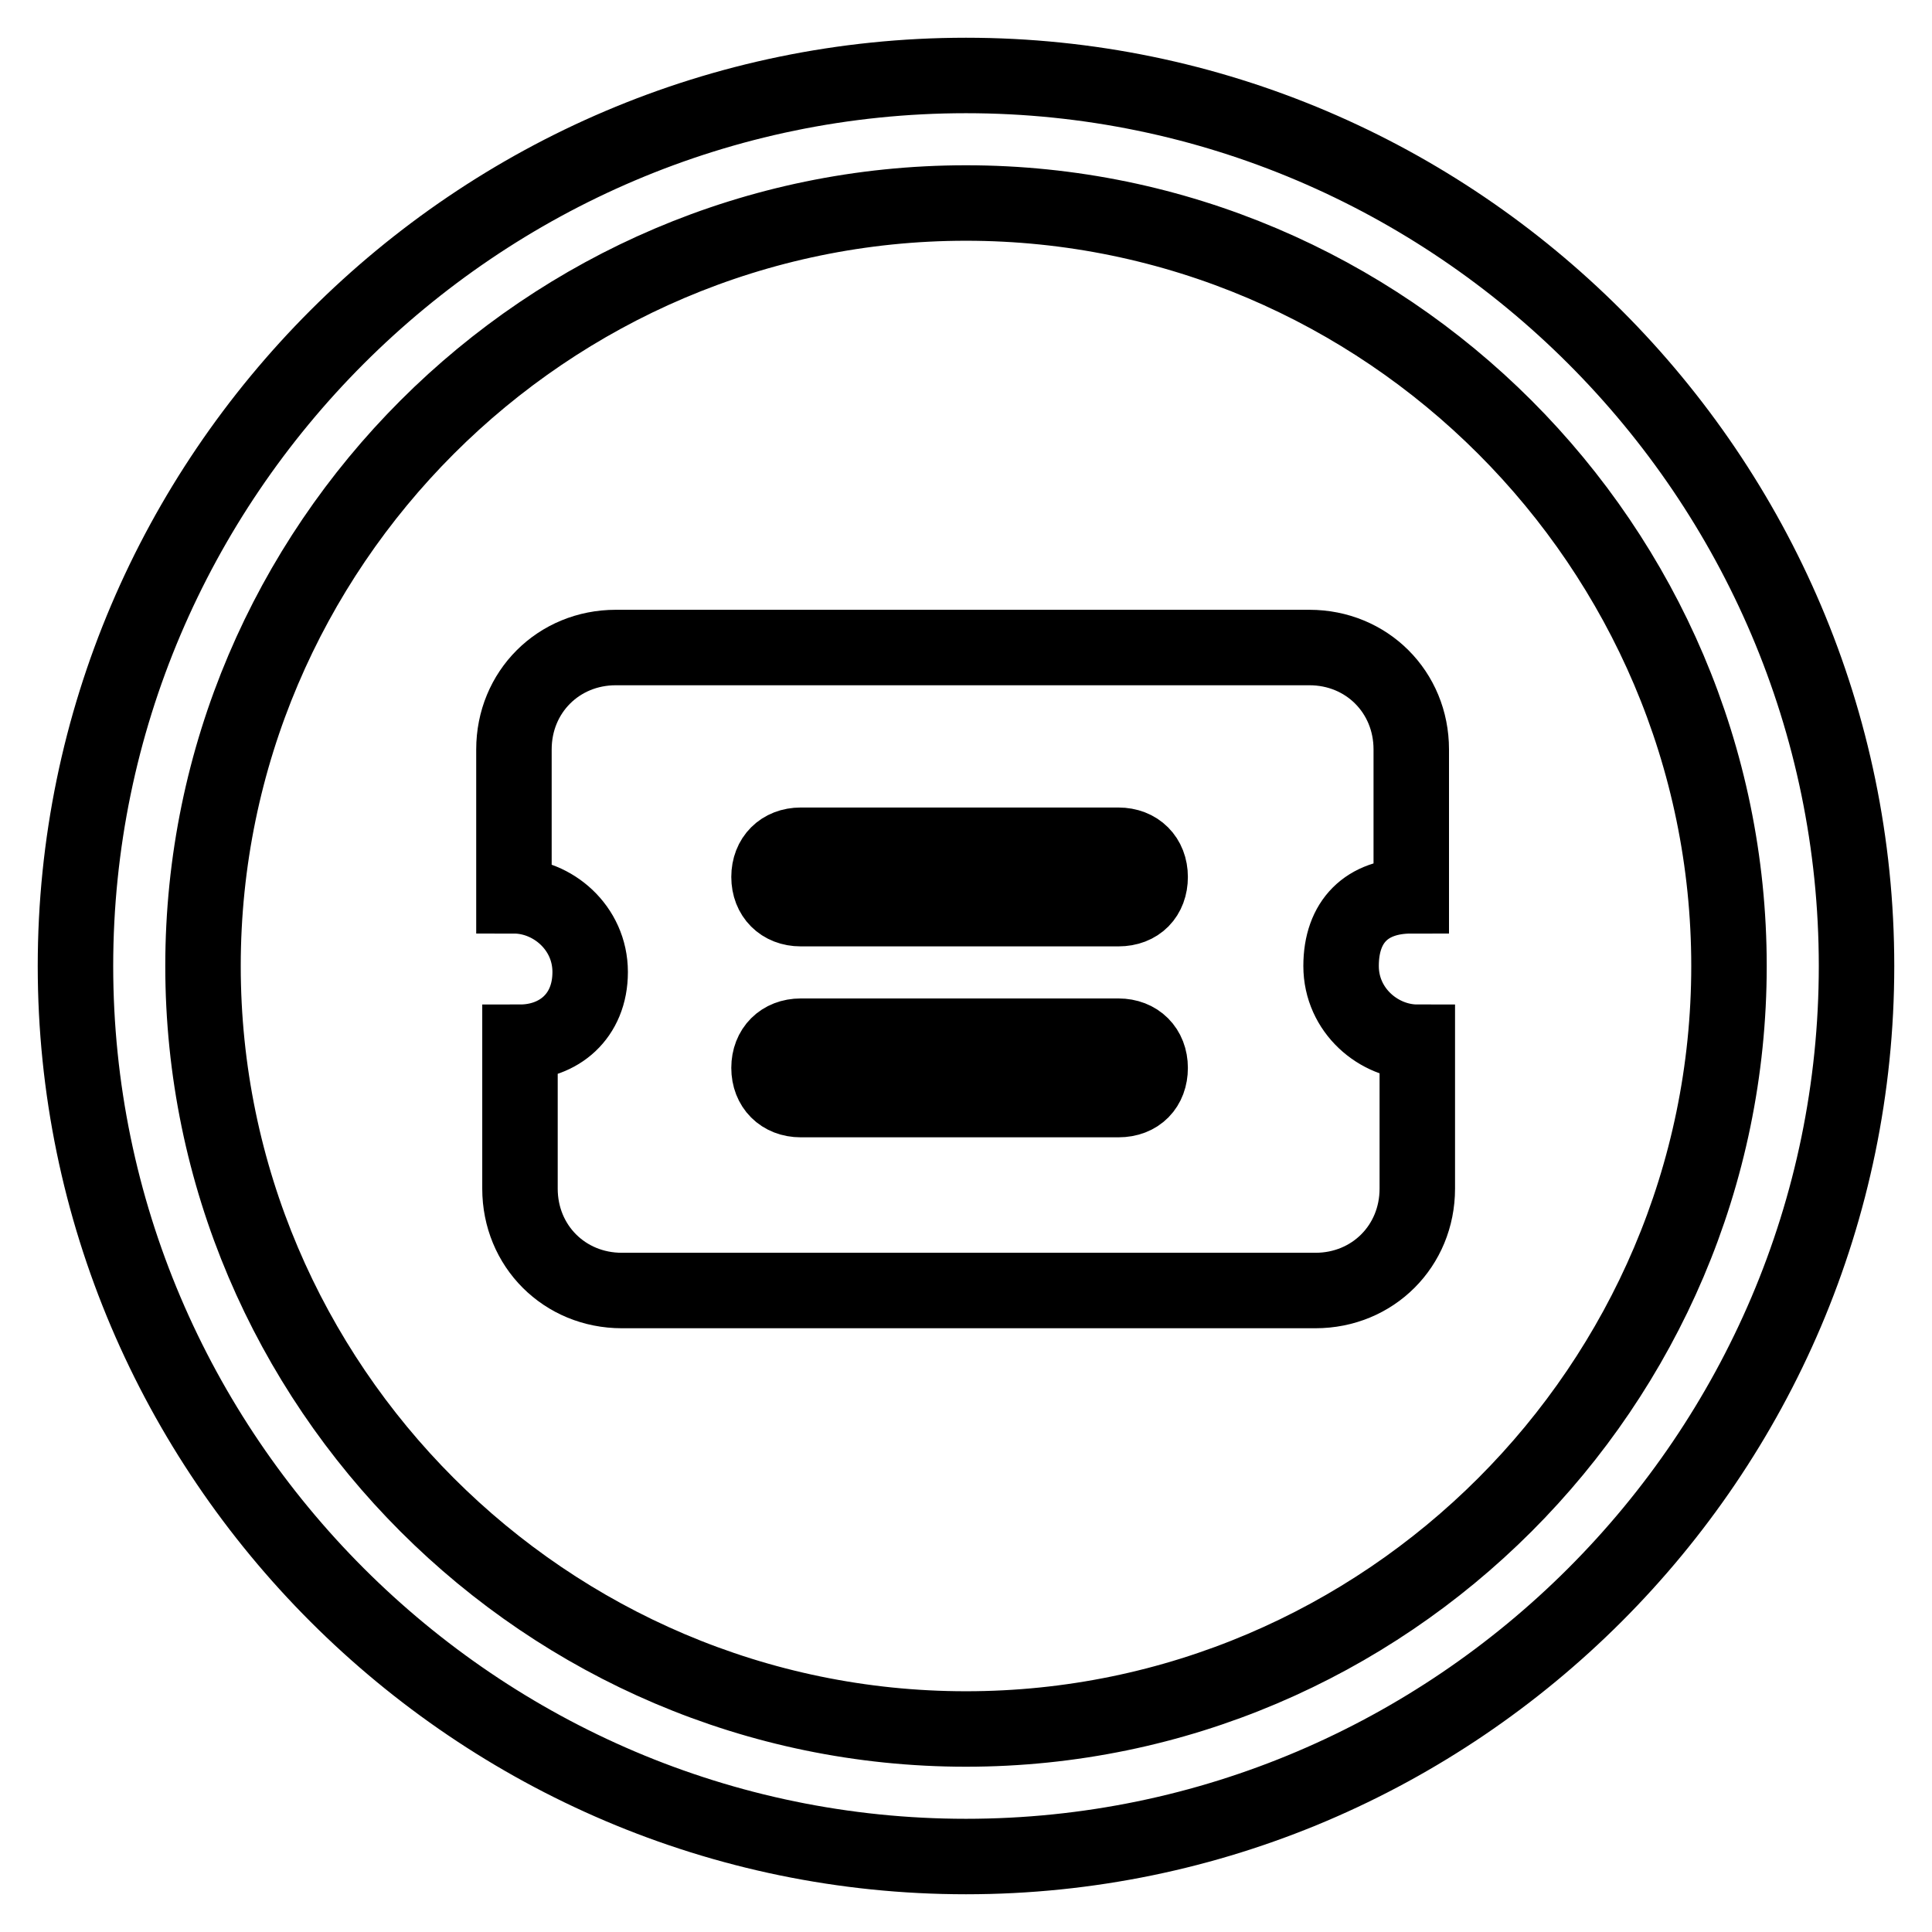 <?xml version="1.0" encoding="utf-8"?>
<!-- Svg Vector Icons : http://www.onlinewebfonts.com/icon -->
<!DOCTYPE svg PUBLIC "-//W3C//DTD SVG 1.1//EN" "http://www.w3.org/Graphics/SVG/1.1/DTD/svg11.dtd">
<svg version="1.1" xmlns="http://www.w3.org/2000/svg" xmlns:xlink="http://www.w3.org/1999/xlink" x="0px" y="0px" viewBox="0 0 256 256" enable-background="new 0 0 256 256" xml:space="preserve">
<g> <path stroke-width="10" fill-opacity="0" stroke="#000000"  d="M128,246c-64.9,0-118-53.1-118-118C10,63.1,63.1,10,128,10c64.9,0,118,53.1,118,118 C246,192.9,192.9,246,128,246z M128,26.9C72.4,26.9,26.9,72.4,26.9,128c0,55.6,45.5,101.1,101.1,101.1 c55.6,0,101.1-45.5,101.1-101.1C229.1,72.4,183.6,26.9,128,26.9z"/> <path stroke-width="10" fill-opacity="0" stroke="#000000"  d="M187,118.7V99.3c0-7.6-5.9-13.5-13.5-13.5H81.6c-7.6,0-13.5,5.9-13.5,13.5v19.4c5.1,0,10.1,4.2,10.1,10.1 s-4.2,9.3-9.3,9.3v19.4c0,7.6,5.9,13.5,13.5,13.5h91.9c7.6,0,13.5-5.9,13.5-13.5v-19.4c-5.1,0-10.1-4.2-10.1-10.1 C177.7,122.1,181.1,118.7,187,118.7z M148.2,145.7h-42.1c-2.5,0-4.2-1.7-4.2-4.2s1.7-4.2,4.2-4.2h42.1c2.5,0,4.2,1.7,4.2,4.2 S150.8,145.7,148.2,145.7z M148.2,120.4h-42.1c-2.5,0-4.2-1.7-4.2-4.2c0-2.5,1.7-4.2,4.2-4.2h42.1c2.5,0,4.2,1.7,4.2,4.2 C152.4,118.7,150.8,120.4,148.2,120.4z"/></g>
</svg>